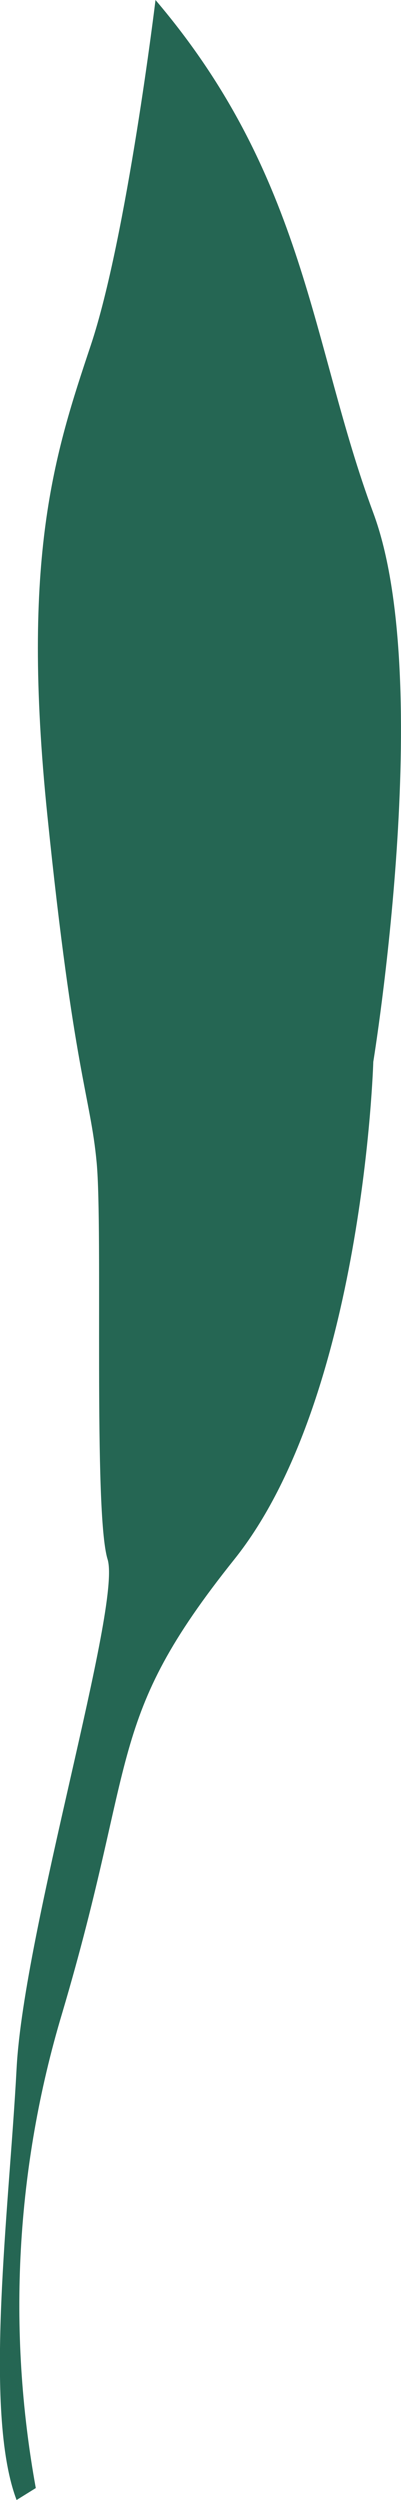 <?xml version="1.0" encoding="UTF-8"?><svg id="Layer_2" xmlns="http://www.w3.org/2000/svg" viewBox="0 0 19.83 123.47"><defs><style>.cls-1{fill:#256653;}</style></defs><g id="Group_25"><path id="Path_124" class="cls-1" d="m7.69,0s-1.42,11.72-3.2,17.05-3.46,10.42-2.15,23.2,2.13,13.85,2.44,17.17-.17,17.29.54,19.59S1.18,95.29.82,102.16s-1.66,16.93,0,21.31l.95-.59c-1.42-7.81-.98-15.84,1.3-23.44,3.79-12.79,2.13-14.44,8.52-22.43s6.87-24.57,6.87-24.57c0,0,3.08-18.82,0-27.11S15.15,8.76,7.69,0"/></g></svg>